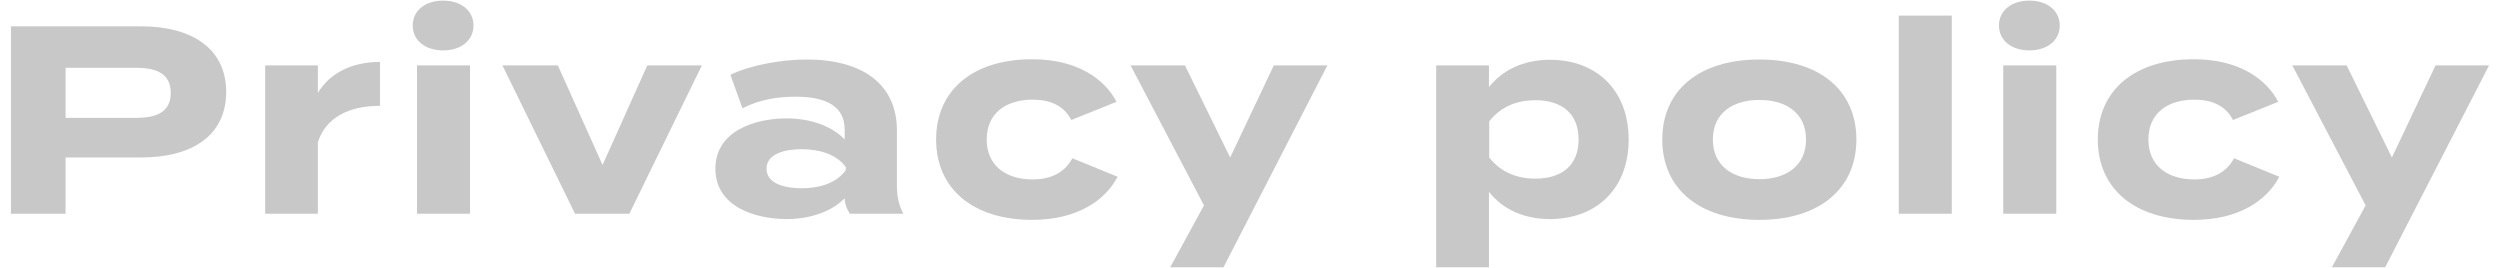 <?xml version="1.0" encoding="utf-8"?>
<!-- Generator: Adobe Illustrator 28.0.0, SVG Export Plug-In . SVG Version: 6.00 Build 0)  -->
<svg version="1.0" id="レイヤー_1" xmlns="http://www.w3.org/2000/svg" xmlns:xlink="http://www.w3.org/1999/xlink" x="0px"
	 y="0px" viewBox="0 0 112 12" enable-background="new 0 0 112 12" xml:space="preserve">
<g>
	<g>
		<g>
			<path fill="#C8C8C8" d="M10.133,4.117c0,1.955-1.523,2.938-3.813,2.938H2.938v2.519H0.49V1.179h5.829
				C8.609,1.179,10.133,2.186,10.133,4.117z M7.65,4.165c0-0.852-0.624-1.127-1.535-1.127H2.938V5.28h3.178
				C7.026,5.28,7.65,5.005,7.65,4.165z"/>
			<path fill="#C8C8C8" d="M11.879,9.574V2.93h2.362v1.235c0.552-0.936,1.595-1.391,2.782-1.391v1.967
				c-1.415,0-2.435,0.54-2.782,1.631v3.202H11.879z"/>
			<path fill="#C8C8C8" d="M18.49,1.143c0-0.672,0.563-1.115,1.367-1.115c0.791,0,1.355,0.444,1.355,1.115s-0.564,1.115-1.355,1.115
				C19.054,2.258,18.49,1.814,18.49,1.143z M21.057,9.574h-2.375V2.93h2.375V9.574z"/>
			<path fill="#C8C8C8" d="M28.195,9.574h-2.435l-3.25-6.644h2.482l2.003,4.461l2.003-4.461h2.446L28.195,9.574z"/>
			<path fill="#C8C8C8" d="M40.182,5.844v2.471c0,0.48,0.084,0.875,0.288,1.259H38.07c-0.131-0.204-0.228-0.456-0.228-0.684V8.879
				c-0.503,0.528-1.427,0.935-2.603,0.935c-1.403,0-3.189-0.552-3.189-2.255s1.786-2.255,3.189-2.255c1.176,0,2.1,0.408,2.603,0.947
				V5.82c0-1.008-0.743-1.487-2.194-1.487c-0.792,0-1.571,0.108-2.387,0.516l-0.54-1.499c0.899-0.432,2.267-0.684,3.418-0.684
				C38.67,2.666,40.182,3.793,40.182,5.844z M37.891,7.487c-0.455-0.635-1.295-0.803-1.979-0.803c-0.672,0-1.571,0.168-1.571,0.875
				s0.899,0.875,1.571,0.875c0.684,0,1.523-0.168,1.979-0.815V7.487z"/>
			<path fill="#C8C8C8" d="M46.244,9.85c-2.65,0-4.306-1.391-4.306-3.598c0-2.219,1.655-3.598,4.306-3.598
				c2.003,0,3.238,0.875,3.777,1.907l-2.026,0.815c-0.348-0.672-0.983-0.911-1.728-0.911c-1.211,0-2.062,0.612-2.062,1.787
				c0,1.164,0.852,1.787,2.062,1.787c0.732,0,1.403-0.252,1.775-0.948l2.027,0.828C49.519,8.974,48.259,9.85,46.244,9.85z"/>
			<path fill="#C8C8C8" d="M59.466,2.93l-4.653,9.043h-2.387l1.512-2.771L50.65,2.93h2.436l2.026,4.126l1.955-4.126H59.466z"/>
			<path fill="#C8C8C8" d="M66.705,8.591v3.382h-2.363V2.93h2.363v0.971c0.588-0.744,1.522-1.223,2.734-1.223
				c2.087,0,3.525,1.367,3.525,3.574c0,2.195-1.438,3.562-3.525,3.562C68.228,9.814,67.293,9.346,66.705,8.591z M66.717,5.436v1.619
				c0.527,0.672,1.26,0.948,2.062,0.948c1.248,0,1.943-0.648,1.943-1.751c0-1.115-0.695-1.763-1.943-1.763
				C67.977,4.489,67.244,4.765,66.717,5.436z"/>
			<path fill="#C8C8C8" d="M74.47,6.252c0-2.231,1.679-3.586,4.354-3.586c2.663,0,4.342,1.355,4.342,3.586
				c0,2.219-1.679,3.598-4.342,3.598C76.148,9.85,74.47,8.471,74.47,6.252z M80.91,6.252c0-1.175-0.875-1.775-2.087-1.775
				c-1.211,0-2.087,0.6-2.087,1.775c0,1.164,0.876,1.775,2.087,1.775C80.035,8.027,80.91,7.415,80.91,6.252z"/>
			<path fill="#C8C8C8" d="M85.065,9.574V0.699h2.375v8.875H85.065z"/>
			<path fill="#C8C8C8" d="M89.554,1.143c0-0.672,0.563-1.115,1.367-1.115c0.792,0,1.355,0.444,1.355,1.115
				s-0.563,1.115-1.355,1.115C90.117,2.258,89.554,1.814,89.554,1.143z M92.121,9.574h-2.375V2.93h2.375V9.574z"/>
			<path fill="#C8C8C8" d="M98.287,9.85c-2.65,0-4.305-1.391-4.305-3.598c0-2.219,1.654-3.598,4.305-3.598
				c2.003,0,3.238,0.875,3.778,1.907l-2.026,0.815c-0.349-0.672-0.984-0.911-1.728-0.911c-1.212,0-2.063,0.612-2.063,1.787
				c0,1.164,0.852,1.787,2.063,1.787c0.731,0,1.403-0.252,1.774-0.948l2.027,0.828C101.562,8.974,100.303,9.85,98.287,9.85z"/>
			<path fill="#C8C8C8" d="M111.51,2.93l-4.654,9.043h-2.387l1.512-2.771l-3.286-6.272h2.435l2.027,4.126l1.954-4.126H111.51z"/>
		</g>
	</g>
</g>
</svg>
